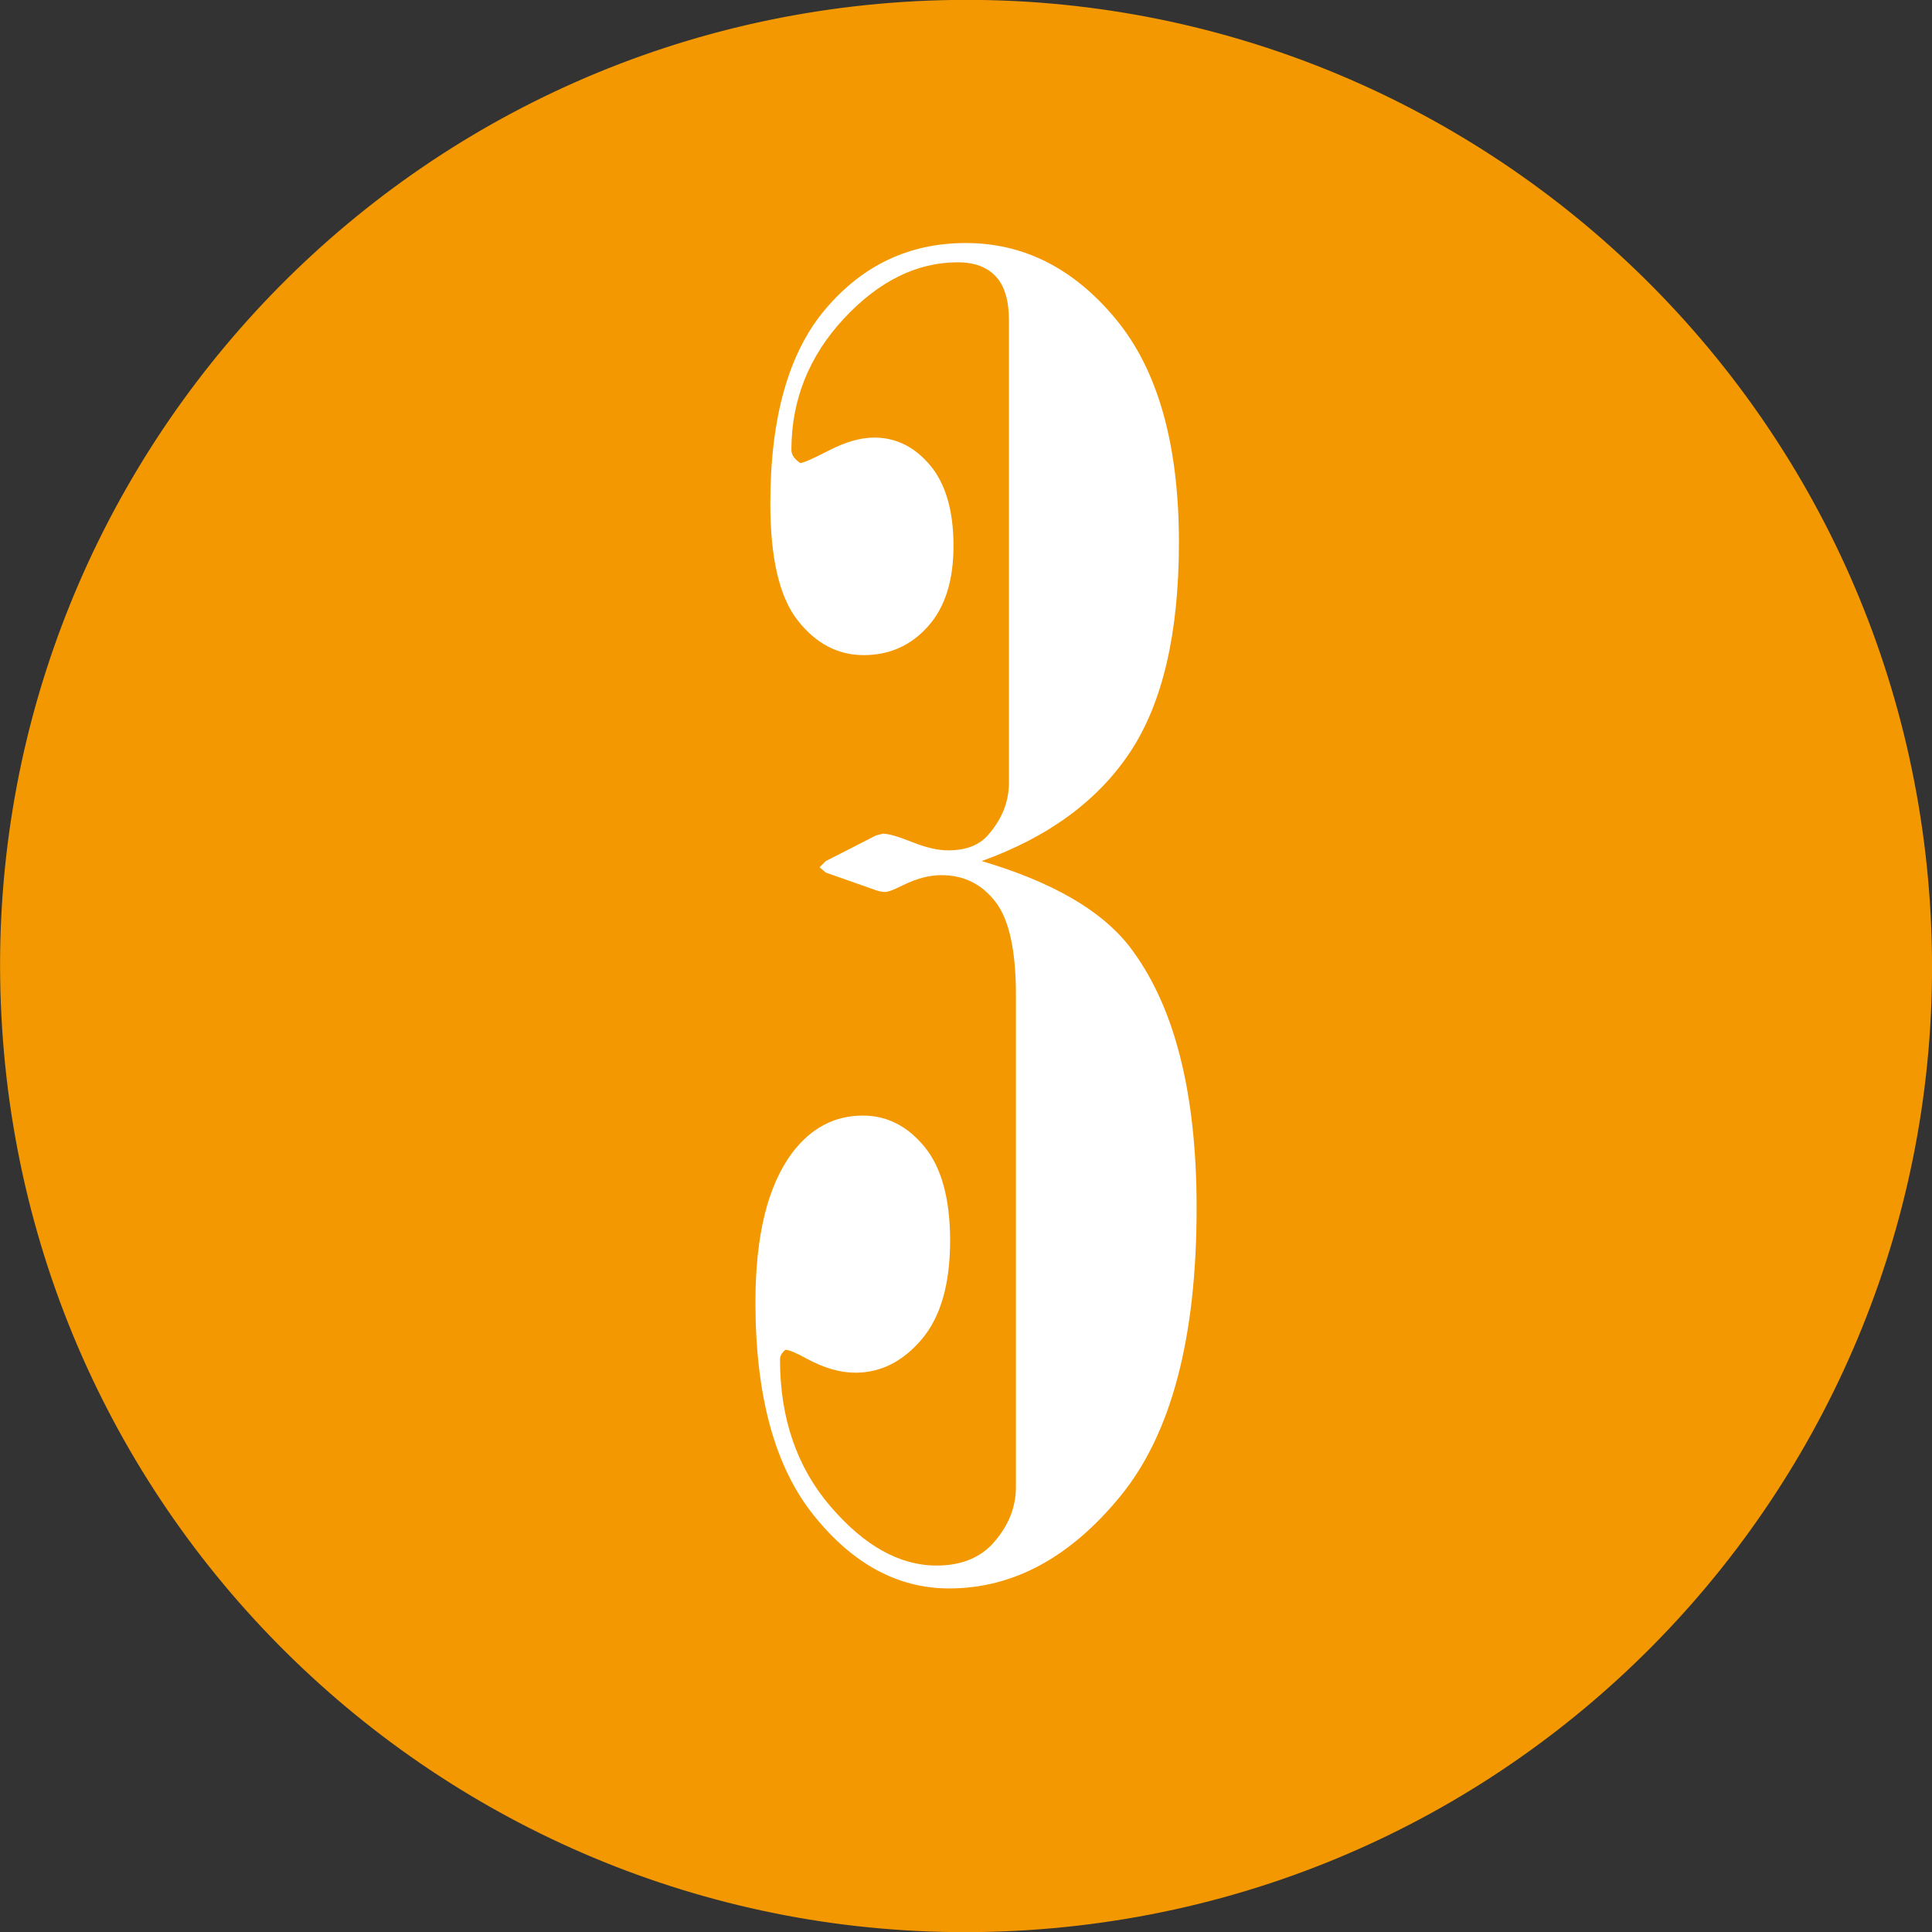 <!-- Generator: Adobe Illustrator 18.1.1, SVG Export Plug-In  -->
<svg version="1.1"
	 xmlns="http://www.w3.org/2000/svg" xmlns:xlink="http://www.w3.org/1999/xlink" xmlns:a="http://ns.adobe.com/AdobeSVGViewerExtensions/3.0/"
	 x="0px" y="0px" width="17.14px" height="17.142px" viewBox="0 0 17.14 17.142" enable-background="new 0 0 17.14 17.142"
	 xml:space="preserve">
<rect x="0" y="0" width="17.14" height="17.142" fill="#333333" stroke="none"/>
<defs>
</defs>
<g>
	<path fill-rule="evenodd" clip-rule="evenodd" fill="#F39800" d="M17.122,8.016c0.307,4.723-3.271,8.801-7.998,9.107
		c-4.723,0.307-8.801-3.275-9.105-7.998c-0.307-4.723,3.273-8.801,7.996-9.108C12.741-0.288,16.815,3.296,17.122,8.016z"/>
</g>
<g>
	<path fill="#FFFFFF" d="M8.709,7.639c0.62,0.183,1.055,0.433,1.305,0.75c0.401,0.516,0.602,1.292,0.602,2.328
		c0,1.151-0.224,2.001-0.672,2.551c-0.448,0.55-0.956,0.824-1.523,0.824c-0.453,0-0.853-0.215-1.199-0.645
		c-0.347-0.43-0.52-1.061-0.52-1.894c0-0.594,0.109-1.036,0.328-1.328c0.167-0.219,0.375-0.328,0.625-0.328
		c0.214,0,0.396,0.093,0.547,0.277c0.151,0.185,0.227,0.462,0.227,0.832c0,0.386-0.084,0.677-0.251,0.875
		c-0.168,0.198-0.364,0.297-0.589,0.297c-0.137,0-0.28-0.042-0.433-0.125c-0.094-0.052-0.157-0.078-0.188-0.078
		C6.935,12.002,6.92,12.03,6.92,12.061c0,0.521,0.149,0.956,0.449,1.305c0.3,0.349,0.613,0.523,0.941,0.523
		c0.203,0,0.364-0.06,0.484-0.18c0.146-0.156,0.219-0.328,0.219-0.516V8.827c0-0.396-0.061-0.672-0.183-0.828
		C8.709,7.843,8.55,7.764,8.352,7.764c-0.104,0-0.215,0.028-0.334,0.086C7.935,7.892,7.881,7.913,7.854,7.913
		c-0.025,0-0.054-0.005-0.085-0.016L7.326,7.741L7.271,7.694l0.055-0.055l0.445-0.227l0.062-0.016c0.047,0,0.133,0.024,0.258,0.074
		s0.231,0.074,0.32,0.074c0.156,0,0.273-0.044,0.352-0.133c0.125-0.141,0.188-0.297,0.188-0.469V2.843
		c0-0.177-0.039-0.308-0.117-0.391s-0.19-0.125-0.336-0.125c-0.364,0-0.702,0.167-1.012,0.5C7.177,3.16,7.021,3.549,7.021,3.991
		c0,0.042,0.026,0.081,0.078,0.117c0.026,0,0.112-0.038,0.258-0.113C7.503,3.92,7.636,3.882,7.756,3.882
		c0.192,0,0.358,0.082,0.496,0.246C8.389,4.292,8.459,4.53,8.459,4.843c0,0.308-0.075,0.546-0.227,0.715
		c-0.151,0.169-0.341,0.254-0.57,0.254c-0.229,0-0.425-0.103-0.586-0.309C6.915,5.297,6.834,4.952,6.834,4.468
		c0-0.77,0.165-1.349,0.496-1.734c0.331-0.386,0.743-0.578,1.238-0.578c0.516,0,0.96,0.226,1.332,0.676
		c0.372,0.45,0.559,1.11,0.559,1.981c0,0.802-0.144,1.421-0.43,1.855C9.743,7.101,9.303,7.426,8.709,7.639z"/>
</g>
</svg>